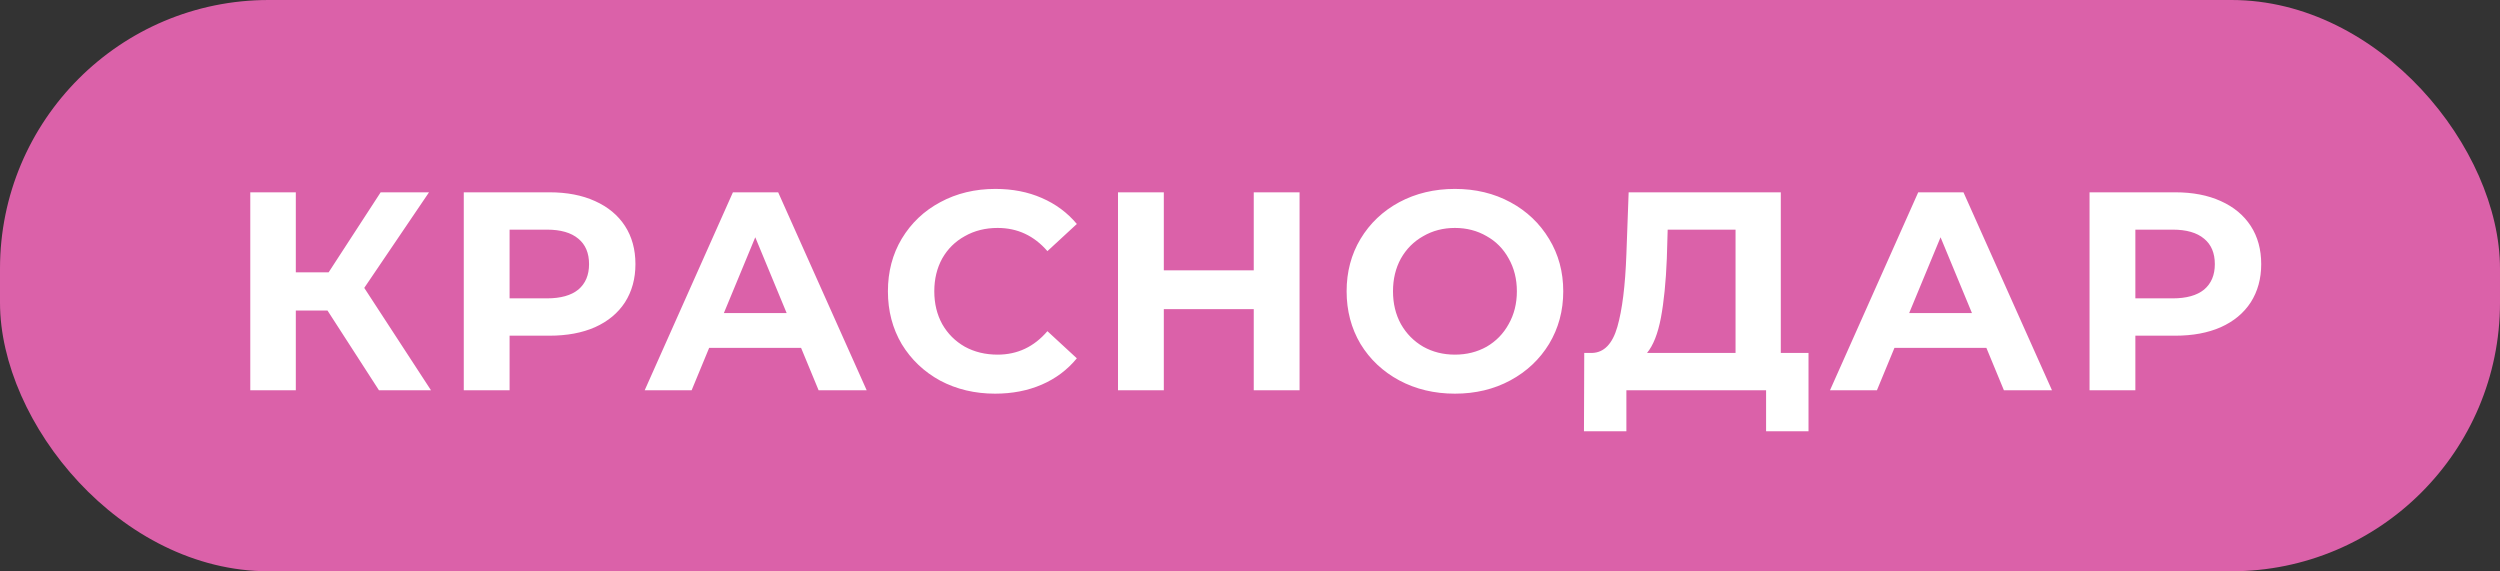 <?xml version="1.0" encoding="UTF-8"?> <svg xmlns="http://www.w3.org/2000/svg" width="442" height="101" viewBox="0 0 442 101" fill="none"><rect x="0" y="0" width="442" height="101" fill="#333333" stroke="none"/><rect width="442" height="101" rx="47.5" fill="#DB61A9"></rect><path d="M57.9 54.9H52.3V69H44.25V34H52.3V48.15H58.1L67.3 34H75.85L64.4 50.9L76.2 69H67L57.9 54.9ZM97.144 34C100.245 34 102.928 34.517 105.195 35.55C107.495 36.583 109.261 38.05 110.495 39.95C111.728 41.85 112.345 44.1 112.345 46.7C112.345 49.267 111.728 51.517 110.495 53.45C109.261 55.35 107.495 56.817 105.195 57.85C102.928 58.85 100.245 59.35 97.144 59.35H90.094V69H81.995V34H97.144ZM96.695 52.75C99.128 52.75 100.978 52.233 102.245 51.2C103.511 50.133 104.145 48.633 104.145 46.7C104.145 44.733 103.511 43.233 102.245 42.2C100.978 41.133 99.128 40.6 96.695 40.6H90.094V52.75H96.695ZM141.63 61.5H125.38L122.28 69H113.98L129.58 34H137.58L153.23 69H144.73L141.63 61.5ZM139.08 55.35L133.53 41.95L127.98 55.35H139.08ZM175.933 69.6C172.367 69.6 169.133 68.833 166.233 67.3C163.367 65.733 161.1 63.583 159.433 60.85C157.8 58.083 156.983 54.967 156.983 51.5C156.983 48.033 157.8 44.933 159.433 42.2C161.1 39.433 163.367 37.283 166.233 35.75C169.133 34.183 172.383 33.4 175.983 33.4C179.017 33.4 181.75 33.933 184.183 35C186.65 36.067 188.717 37.6 190.383 39.6L185.183 44.4C182.817 41.667 179.883 40.3 176.383 40.3C174.217 40.3 172.283 40.783 170.583 41.75C168.883 42.683 167.55 44 166.583 45.7C165.65 47.4 165.183 49.333 165.183 51.5C165.183 53.667 165.65 55.6 166.583 57.3C167.55 59 168.883 60.333 170.583 61.3C172.283 62.233 174.217 62.7 176.383 62.7C179.883 62.7 182.817 61.317 185.183 58.55L190.383 63.35C188.717 65.383 186.65 66.933 184.183 68C181.717 69.067 178.967 69.6 175.933 69.6ZM229.763 34V69H221.663V54.65H205.763V69H197.663V34H205.763V47.8H221.663V34H229.763ZM257.232 69.6C253.598 69.6 250.315 68.817 247.382 67.25C244.482 65.683 242.198 63.533 240.532 60.8C238.898 58.033 238.082 54.933 238.082 51.5C238.082 48.067 238.898 44.983 240.532 42.25C242.198 39.483 244.482 37.317 247.382 35.75C250.315 34.183 253.598 33.4 257.232 33.4C260.865 33.4 264.132 34.183 267.032 35.75C269.932 37.317 272.215 39.483 273.882 42.25C275.548 44.983 276.382 48.067 276.382 51.5C276.382 54.933 275.548 58.033 273.882 60.8C272.215 63.533 269.932 65.683 267.032 67.25C264.132 68.817 260.865 69.6 257.232 69.6ZM257.232 62.7C259.298 62.7 261.165 62.233 262.832 61.3C264.498 60.333 265.798 59 266.732 57.3C267.698 55.6 268.182 53.667 268.182 51.5C268.182 49.333 267.698 47.4 266.732 45.7C265.798 44 264.498 42.683 262.832 41.75C261.165 40.783 259.298 40.3 257.232 40.3C255.165 40.3 253.298 40.783 251.632 41.75C249.965 42.683 248.648 44 247.682 45.7C246.748 47.4 246.282 49.333 246.282 51.5C246.282 53.667 246.748 55.6 247.682 57.3C248.648 59 249.965 60.333 251.632 61.3C253.298 62.233 255.165 62.7 257.232 62.7ZM319.745 62.4V76.25H312.245V69H287.545V76.25H280.045L280.095 62.4H281.495C283.595 62.333 285.078 60.8 285.945 57.8C286.812 54.8 287.345 50.517 287.545 44.95L287.945 34H314.845V62.4H319.745ZM294.695 45.7C294.528 49.867 294.178 53.367 293.645 56.2C293.112 59 292.295 61.067 291.195 62.4H306.845V40.6H294.845L294.695 45.7ZM351.191 61.5H334.941L331.841 69H323.541L339.141 34H347.141L362.791 69H354.291L351.191 61.5ZM348.641 55.35L343.091 41.95L337.541 55.35H348.641ZM384.582 34C387.682 34 390.365 34.517 392.632 35.55C394.932 36.583 396.699 38.05 397.932 39.95C399.165 41.85 399.782 44.1 399.782 46.7C399.782 49.267 399.165 51.517 397.932 53.45C396.699 55.35 394.932 56.817 392.632 57.85C390.365 58.85 387.682 59.35 384.582 59.35H377.532V69H369.432V34H384.582ZM384.132 52.75C386.565 52.75 388.415 52.233 389.682 51.2C390.949 50.133 391.582 48.633 391.582 46.7C391.582 44.733 390.949 43.233 389.682 42.2C388.415 41.133 386.565 40.6 384.132 40.6H377.532V52.75H384.132Z" fill="white"></path></svg> 